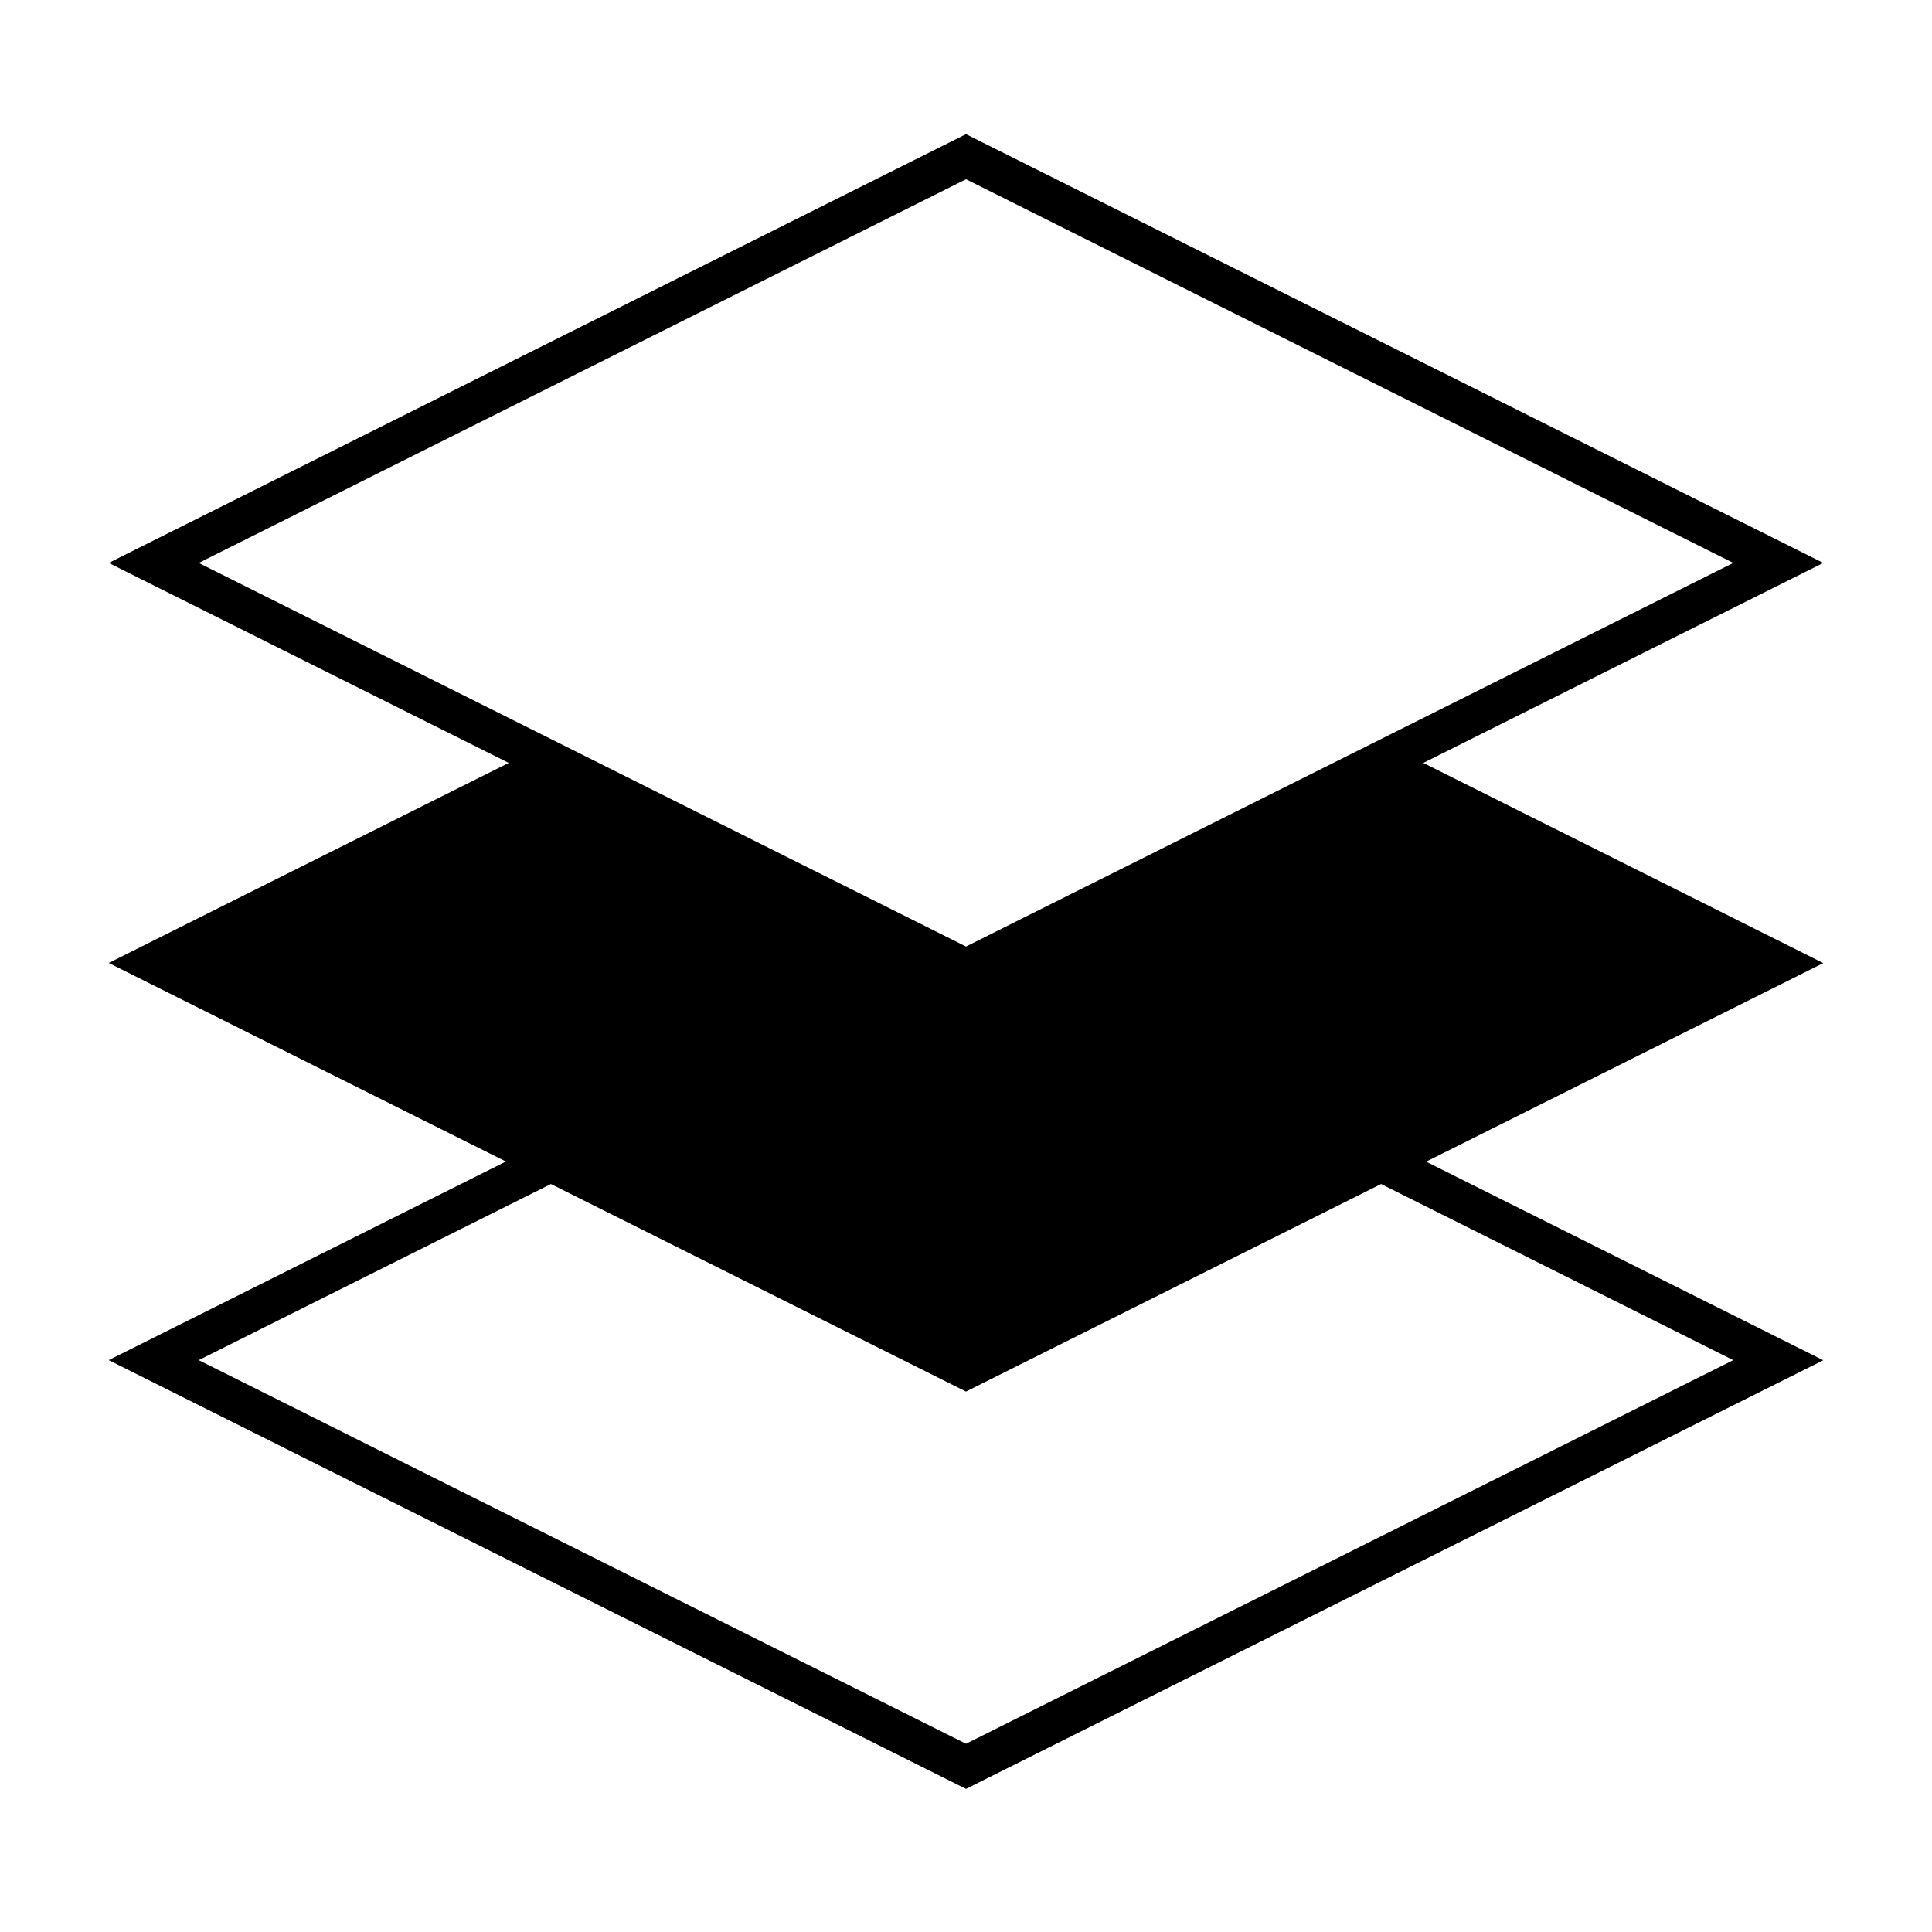 <svg id="EXPANDED" xmlns="http://www.w3.org/2000/svg" viewBox="0 0 432 432"><path d="M318.25,170.59l89.44-44.72L216,30,24.31,125.87l89.44,44.72L24.31,215.32l88.81,44.4L24.31,304.13,216,400l191.69-95.84-88.81-44.41,88.81-44.4ZM216,40.08l171.57,85.79L216,211.65,44.43,125.87ZM387.57,304.13,216,389.91,44.43,304.13l78.75-39.38L216,311.16l92.82-46.41Z"/></svg>